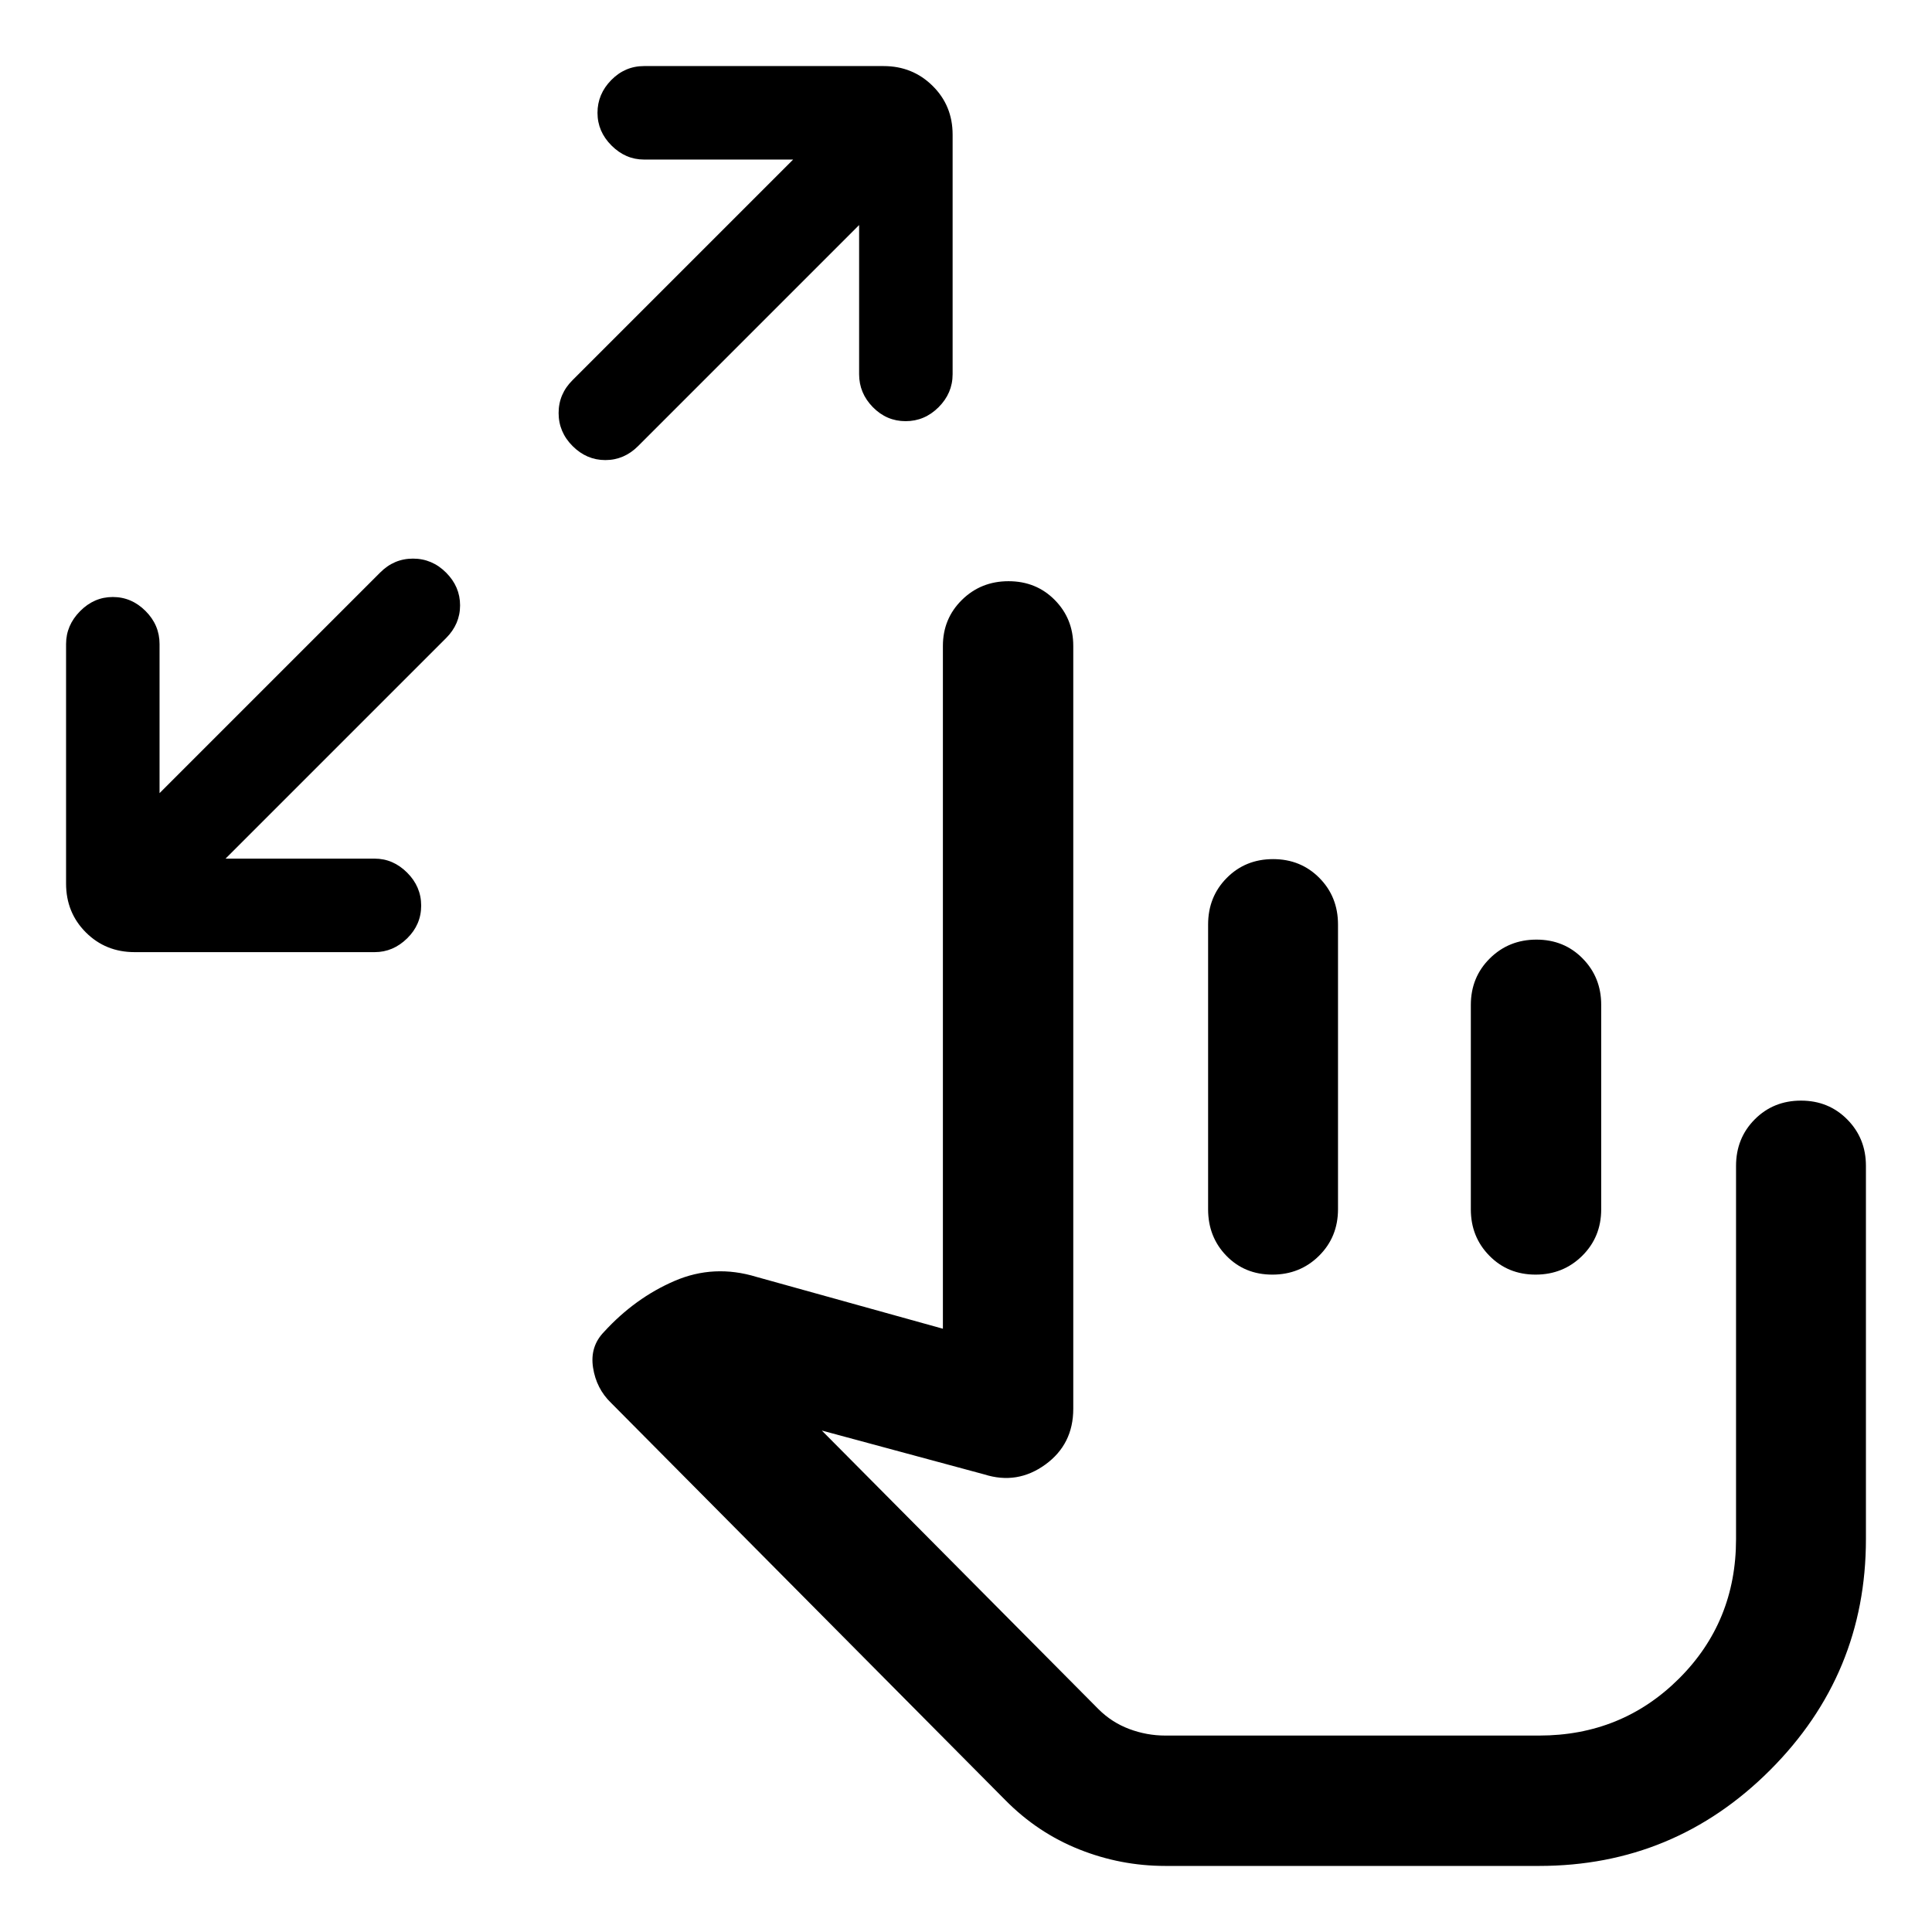 <svg xmlns="http://www.w3.org/2000/svg" width="48" height="48" viewBox="0 -960 960 960"><path d="M112.07-533.35h74.1q9.16 0 16.14 6.96 6.97 6.96 6.97 16.39t-6.97 16.27q-6.98 6.84-16.14 6.84H66.89q-14.42 0-24.24-9.82-9.82-9.82-9.82-24.25V-640q0-9.26 6.95-16.3 6.96-7.05 16.27-7.05 9.32 0 16.28 6.96 6.95 6.96 6.95 16.39v74.11l109.59-109.59q6.87-6.95 16.35-6.95t16.43 6.95q6.96 6.96 6.96 16.27 0 9.32-6.96 16.28L112.07-533.35Zm314.82-314.82L317.07-738.35q-6.96 6.96-16.28 6.96-9.31 0-16.27-6.96-6.95-6.95-6.95-16.43t6.95-16.35l109.59-109.59H320q-9.16 0-16.13-6.95-6.98-6.96-6.98-16.28 0-9.31 6.84-16.27 6.84-6.95 16.27-6.95h119.04q14.4 0 24.35 9.82 9.96 9.82 9.96 24.24v119.04q0 9.44-6.96 16.4-6.96 6.95-16.39 6.95t-16.27-6.95q-6.84-6.96-6.84-16.4v-74.1ZM579-32.83q-22.19 0-42.81-8.24-20.63-8.23-36.67-24.48L303.59-262.96q-7.29-7.04-8.91-17.49-1.62-10.44 5.43-17.72 15.43-16.87 35.04-25.33 19.61-8.46 40.72-2.02l92.65 25.76v-339.28q0-13.54 9.44-22.85 9.44-9.31 23.17-9.31 13.74 0 22.96 9.31 9.21 9.31 9.21 22.85v379.08q0 17.63-13.91 27.71-13.91 10.08-30.3 4.88l-80.74-21.8 137.48 138.45q6.6 6.59 15.29 9.85T579-97.61h185.78q41.05 0 69.45-28.25 28.4-28.26 28.4-69.36v-185.46q0-13.74 9.27-23.09 9.28-9.34 23.01-9.34 13.74 0 23 9.38 9.26 9.37 9.26 23.01v185.5q0 67.14-47.62 114.77-47.63 47.62-114.77 47.62H579Zm118.04-189.54Zm-64.45-310.74q13.73 0 22.99 9.34 9.27 9.35 9.27 23.16v141.46q0 13.81-9.44 23.16-9.44 9.34-23.18 9.34-13.73 0-22.83-9.34-9.1-9.35-9.1-23.16v-141.46q0-13.81 9.28-23.16 9.27-9.34 23.01-9.34Zm130.87 40q13.74 0 22.95 9.38 9.22 9.37 9.22 23.01v101.61q0 13.77-9.44 23.12-9.44 9.34-23.17 9.34-13.74 0-22.95-9.38-9.22-9.37-9.22-23.01v-101.61q0-13.77 9.44-23.12 9.44-9.34 23.17-9.34Z"/></svg>